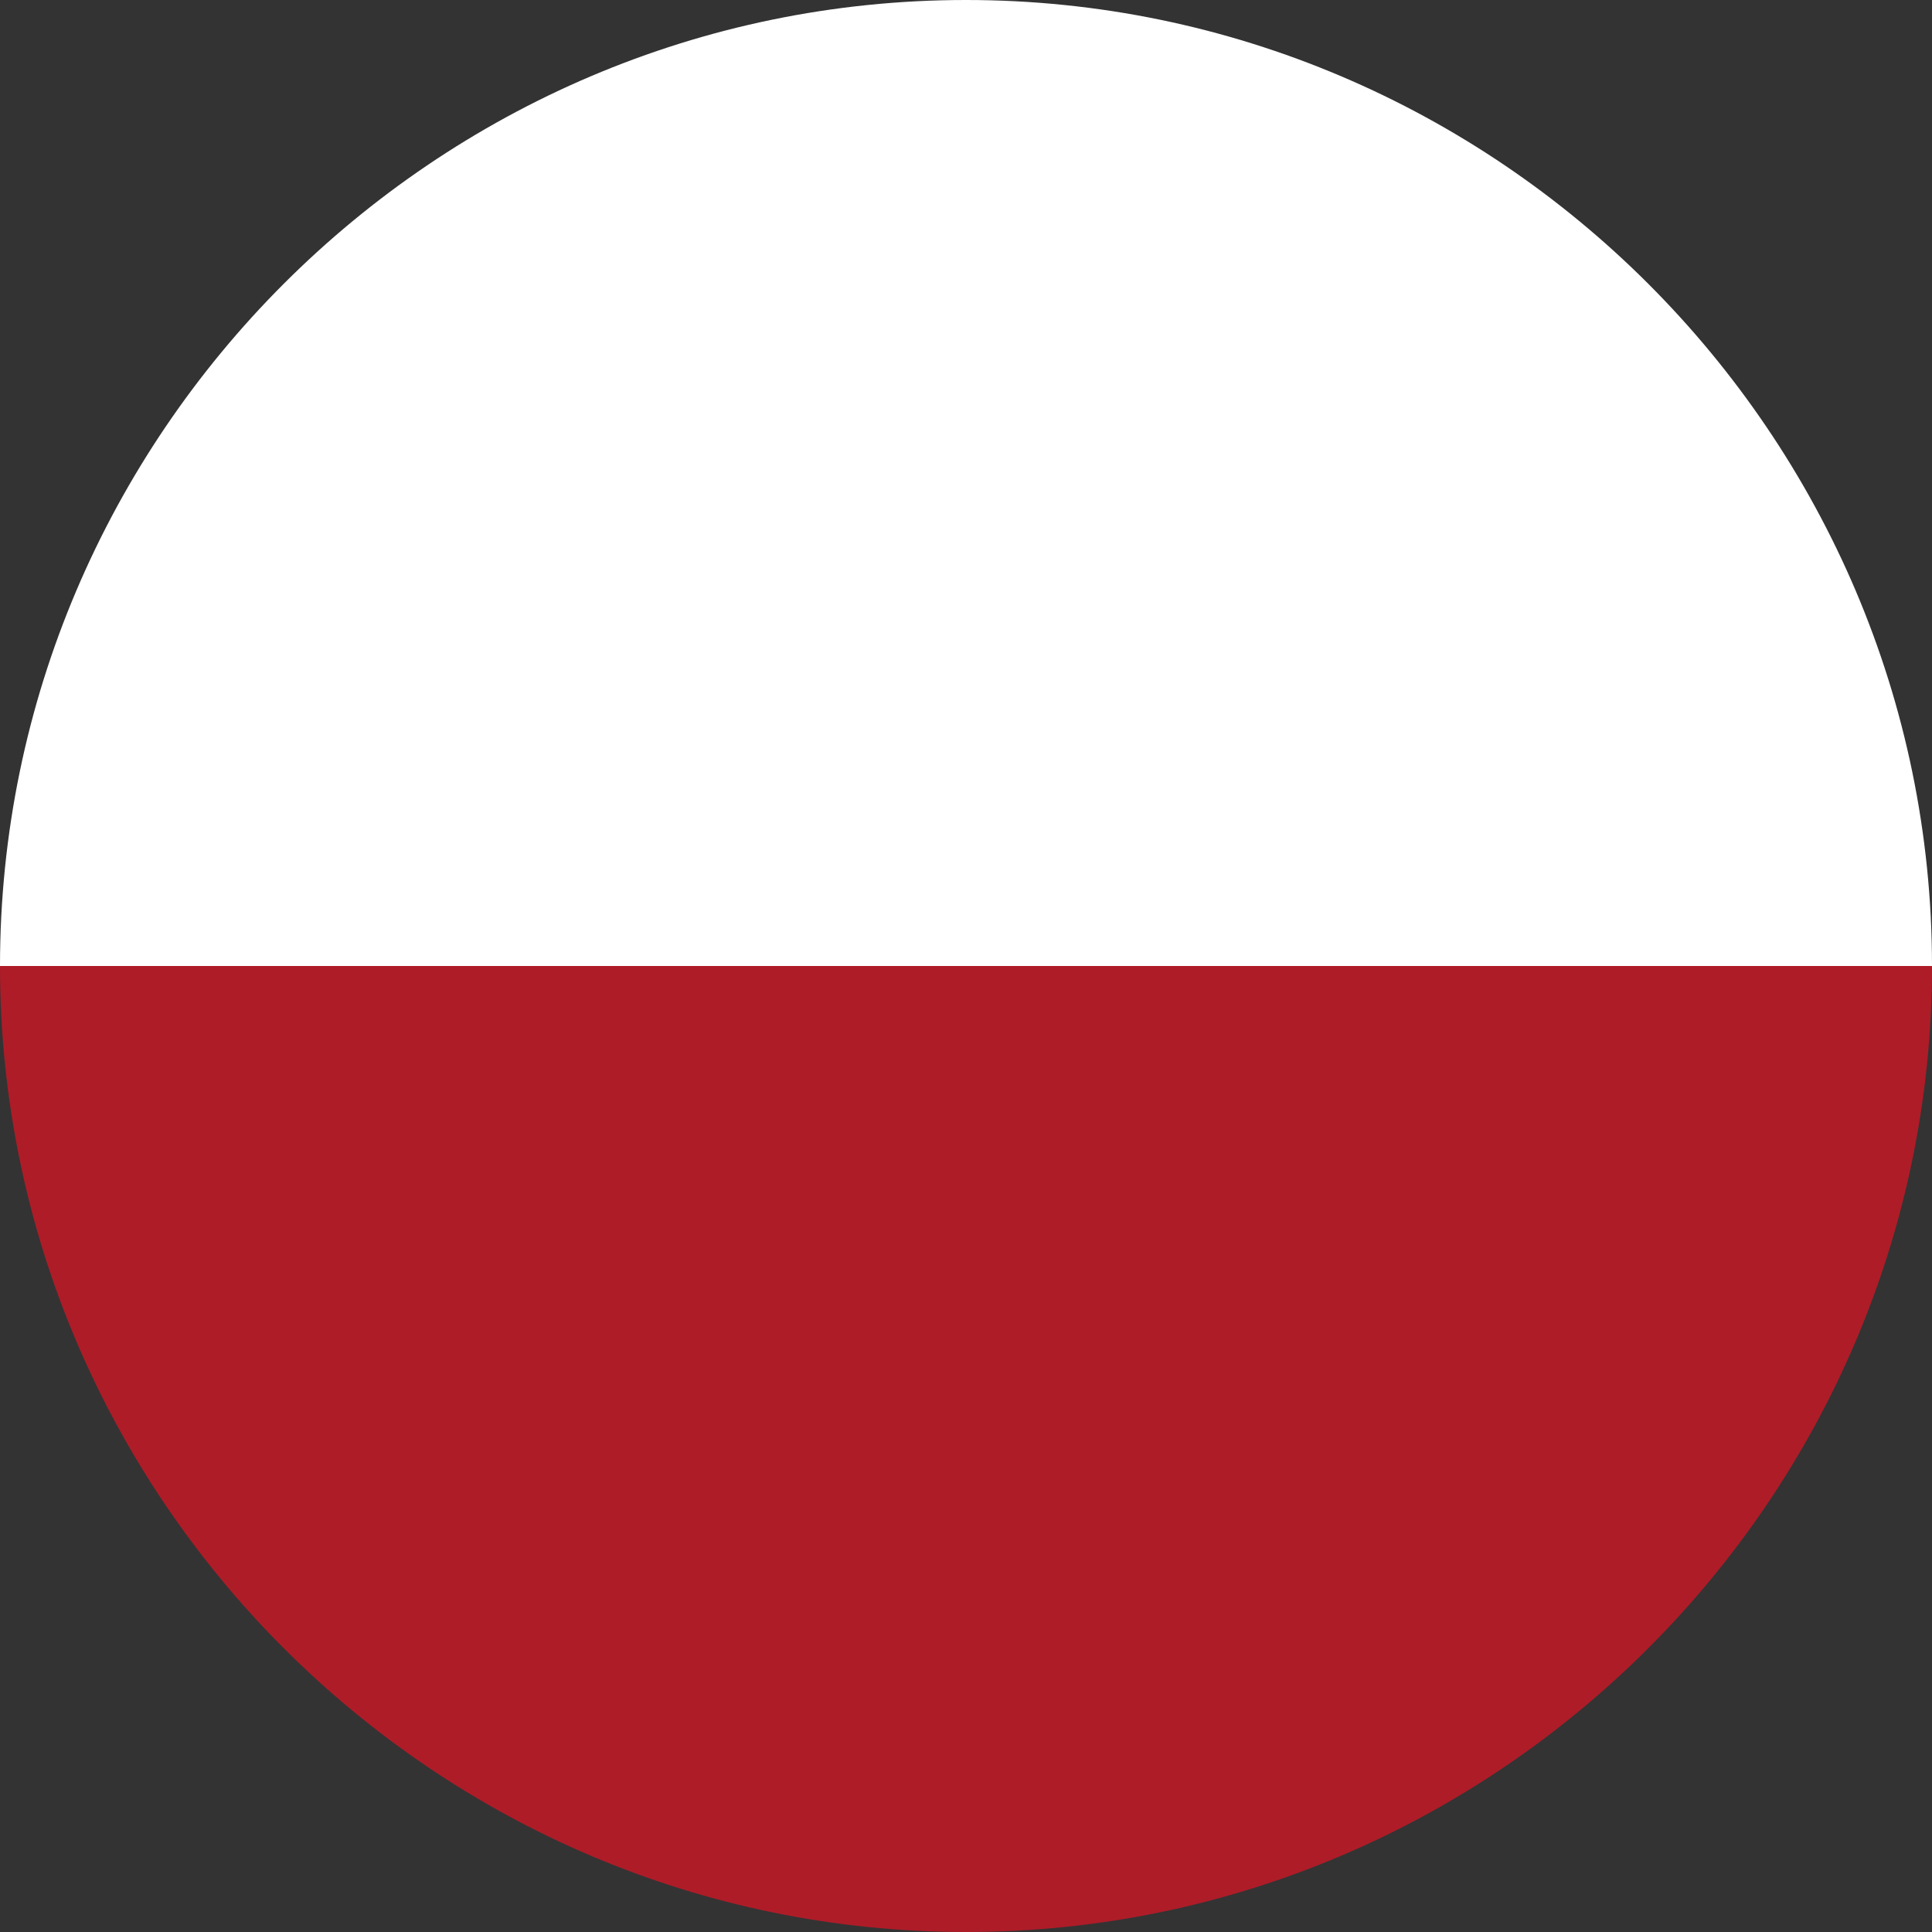 <?xml version="1.0" encoding="utf-8"?>
<!-- Generator: Adobe Illustrator 28.3.0, SVG Export Plug-In . SVG Version: 6.00 Build 0)  -->
<svg version="1.1" id="Laag_1" xmlns="http://www.w3.org/2000/svg" xmlns:xlink="http://www.w3.org/1999/xlink" x="0px" y="0px"
	 viewBox="0 0 28 28" style="enable-background:new 0 0 28 28;" xml:space="preserve">
<rect x="0" y="0" width="28" height="28" fill="#333333" stroke="none"/>
<style type="text/css">
	.st0{fill:#AE1C28;}
	.st1{fill:#FFFFFF;}
</style>
<path class="st0" d="M28,14c0,7.7-6.3,14-14,14S0,21.7,0,14H28z"/>
<path class="st1" d="M28,14H0C0,6.3,6.3,0,14,0S28,6.3,28,14z"/>
</svg>
